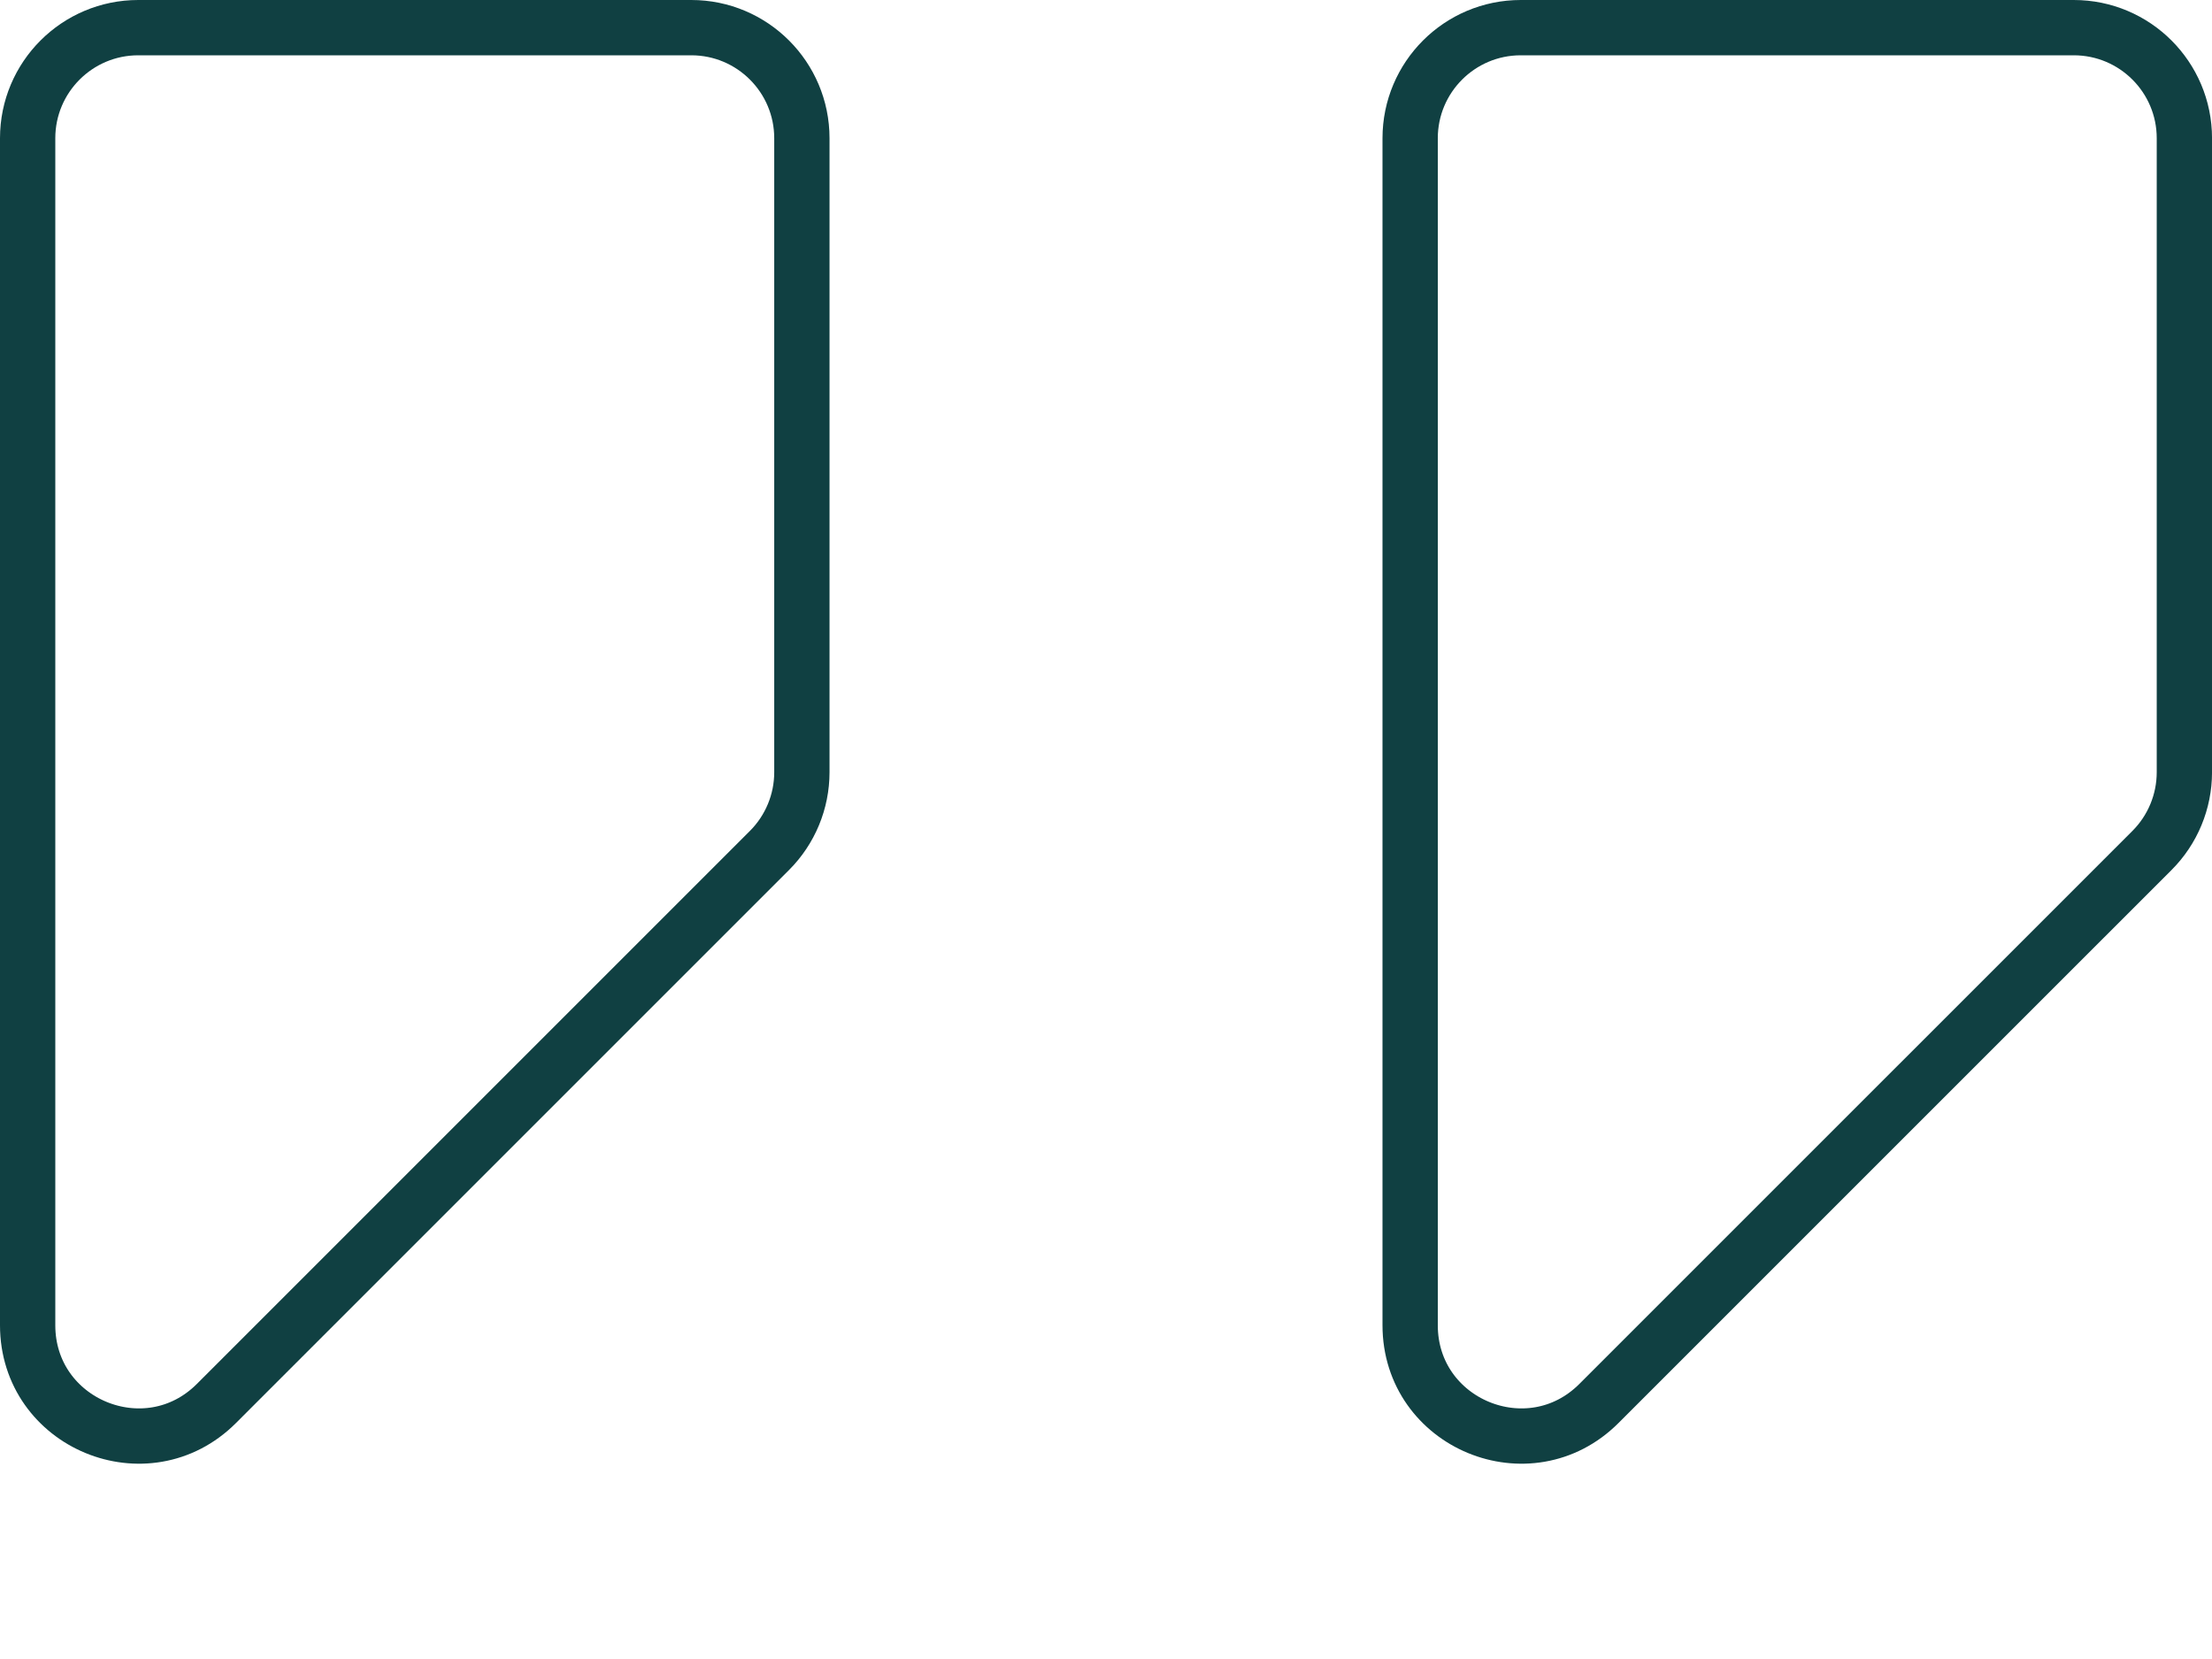 <svg width="80" height="60" viewBox="0 0 80 60" fill="none" xmlns="http://www.w3.org/2000/svg">
<path d="M5 1H25.001C27.21 1 29.001 2.791 29.001 5V27.929C29.001 28.99 28.579 30.008 27.829 30.758L7.828 50.758C5.308 53.277 1 51.492 1 47.929V5C1 2.791 2.791 1 5 1Z" stroke="#104042" stroke-width="2"/>
<path d="M55 1H75.001C77.21 1 79.001 2.791 79.001 5V27.929C79.001 28.99 78.579 30.008 77.829 30.758L57.828 50.758C55.308 53.277 51 51.492 51 47.929V5C51 2.791 52.791 1 55 1Z" stroke="#104042" stroke-width="2"/>
</svg>
